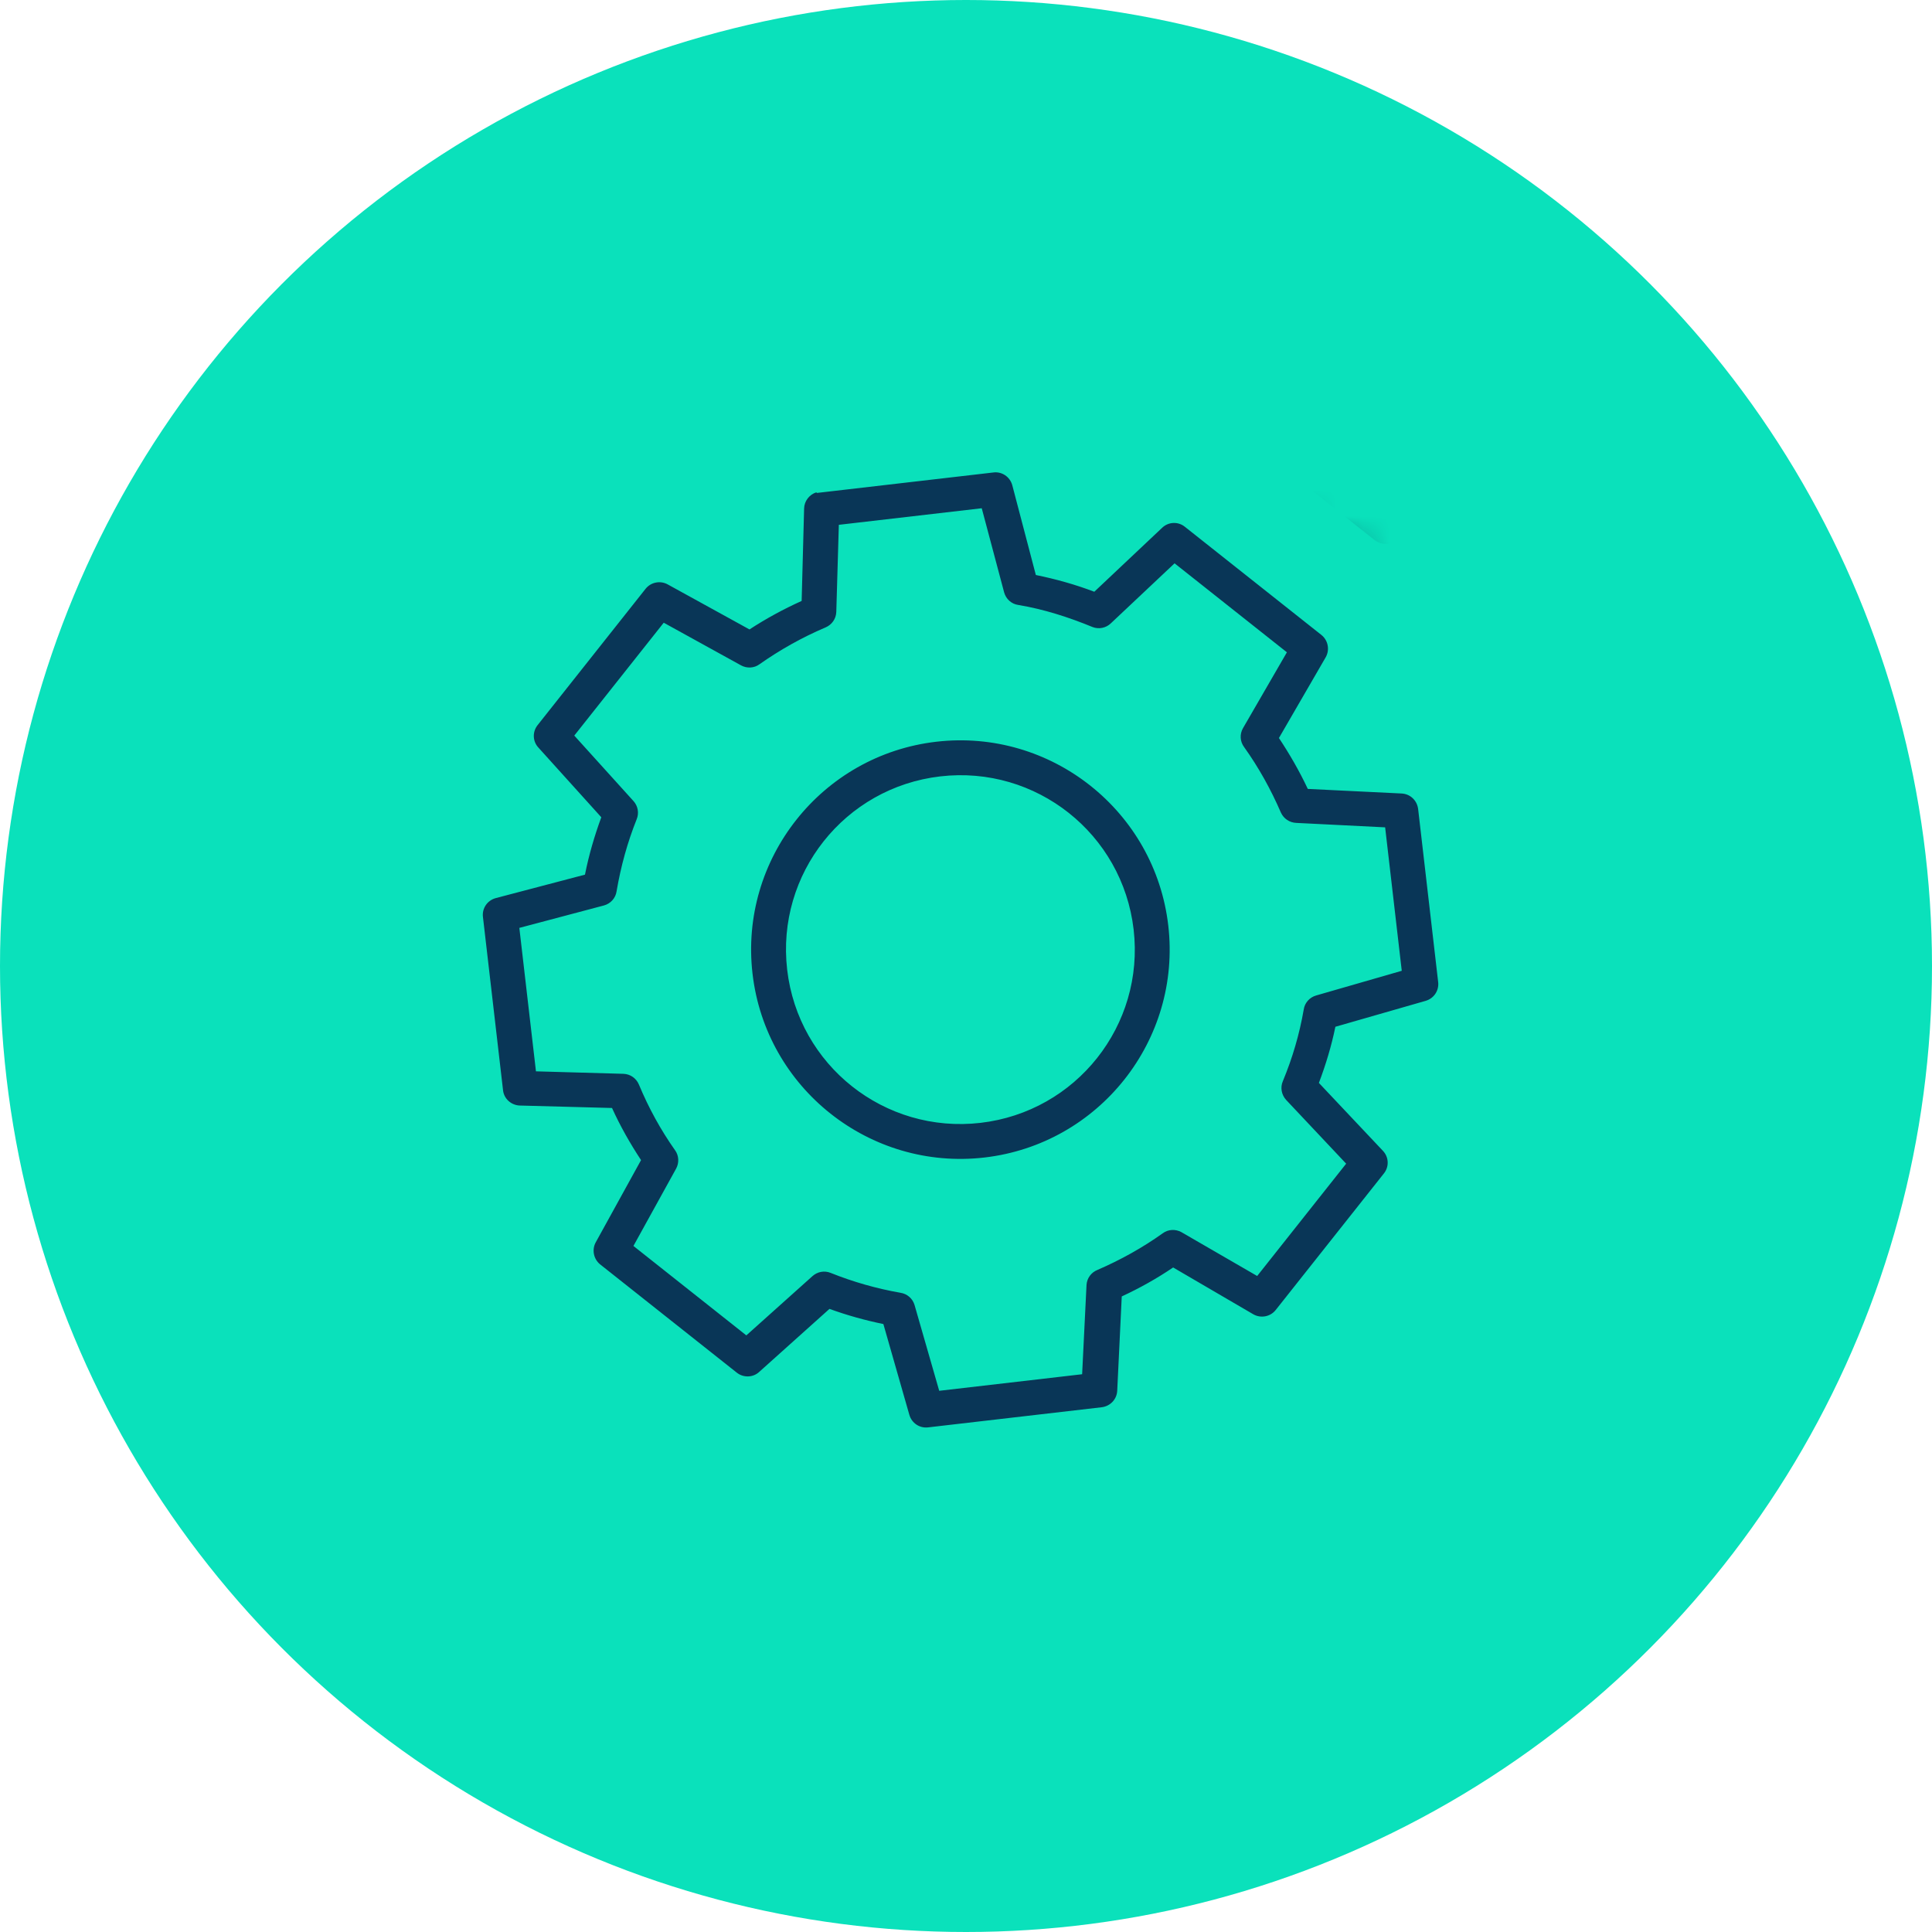 <svg width="73" height="73" viewBox="0 0 73 73" fill="none" xmlns="http://www.w3.org/2000/svg">
<circle cx="36.5" cy="36.5" r="36.5" fill="#0AE1BB"/>
<mask id="mask0_2012_147" style="mask-type:alpha" maskUnits="userSpaceOnUse" x="7" y="9" width="61" height="51">
<path d="M64 27L27.5 9L23 13.5L12 23L7 35L14 53.5L28 59.5L56 58.5L67.5 42.5L64 27Z" fill="white"/>
</mask>
<g mask="url(#mask0_2012_147)">
<path d="M54.458 -6.69C54.195 -6.613 54.004 -6.372 53.99 -6.098L53.814 -2.575C53.551 -2.439 53.301 -2.31 53.054 -2.155L49.978 -3.849C49.694 -4.015 49.33 -3.946 49.128 -3.69L45.852 0.444C45.656 0.699 45.671 1.055 45.891 1.289L48.262 3.893C48.168 4.169 48.102 4.462 48.03 4.749L44.64 5.725C44.326 5.815 44.122 6.117 44.166 6.444L44.773 11.68C44.81 11.994 45.077 12.235 45.397 12.251L48.9 12.429C49.037 12.698 49.186 12.953 49.342 13.207L47.629 16.285C47.475 16.561 47.542 16.911 47.785 17.116L51.919 20.391C52.169 20.601 52.547 20.597 52.786 20.37L55.416 17.995C55.685 18.084 55.953 18.165 56.233 18.232L57.209 21.622C57.299 21.936 57.601 22.14 57.928 22.096L63.164 21.489C63.491 21.451 63.74 21.19 63.755 20.863L63.93 17.34C64.187 17.211 64.43 17.07 64.671 16.923L67.775 18.633C68.065 18.791 68.428 18.716 68.623 18.454L71.899 14.32C72.095 14.065 72.08 13.709 71.861 13.476L69.489 10.872C69.582 10.589 69.669 10.307 69.741 10.013L73.111 9.039C73.419 8.95 73.618 8.662 73.587 8.34L72.98 3.104C72.942 2.776 72.681 2.528 72.354 2.513L68.831 2.337C68.695 2.075 68.564 1.805 68.409 1.557L70.122 -1.52C70.276 -1.797 70.209 -2.147 69.966 -2.351L65.832 -5.627C65.576 -5.836 65.206 -5.819 64.968 -5.586L62.361 -3.234C62.085 -3.328 61.812 -3.396 61.525 -3.469L60.555 -6.859C60.459 -7.166 60.159 -7.357 59.839 -7.313L54.602 -6.706C54.563 -6.702 54.517 -6.696 54.478 -6.692L54.458 -6.69ZM55.304 -5.461L59.395 -5.935L60.322 -2.746C60.389 -2.508 60.589 -2.332 60.833 -2.288C61.329 -2.186 61.822 -2.051 62.287 -1.872C62.516 -1.786 62.776 -1.83 62.957 -1.99L65.43 -4.227L68.674 -1.657L67.062 1.262C66.941 1.475 66.945 1.74 67.081 1.943C67.355 2.363 67.626 2.809 67.837 3.262C67.942 3.482 68.158 3.623 68.398 3.635L71.713 3.788L72.191 7.918L69.002 8.845C68.765 8.919 68.588 9.112 68.544 9.356C68.442 9.852 68.285 10.328 68.107 10.793C68.027 11.021 68.077 11.281 68.244 11.46L70.481 13.934L67.894 17.199L64.994 15.585C64.781 15.464 64.516 15.468 64.313 15.604C63.894 15.878 63.445 16.129 62.992 16.341C62.765 16.44 62.617 16.657 62.599 16.904L62.429 20.241L58.338 20.715L57.409 17.506C57.342 17.268 57.142 17.092 56.898 17.047C56.402 16.946 55.909 16.811 55.444 16.632C55.215 16.553 54.956 16.603 54.776 16.769L52.322 19.004L49.057 16.417L50.669 13.498C50.79 13.284 50.786 13.02 50.65 12.817C50.376 12.397 50.107 11.971 49.895 11.518C49.796 11.29 49.58 11.143 49.333 11.125L46.016 10.952L45.537 6.822L48.729 5.915C48.96 5.848 49.137 5.662 49.189 5.424C49.291 4.928 49.446 4.432 49.624 3.967C49.704 3.739 49.654 3.479 49.487 3.3L47.25 0.826L49.819 -2.417L52.739 -0.805C52.958 -0.692 53.215 -0.708 53.418 -0.844C53.837 -1.118 54.286 -1.369 54.739 -1.581C54.966 -1.68 55.113 -1.897 55.131 -2.144L55.304 -5.461ZM58.181 1.502C54.934 1.879 52.596 4.83 52.973 8.076C53.349 11.323 56.3 13.661 59.546 13.284C62.793 12.908 65.131 9.957 64.755 6.711C64.378 3.464 61.427 1.126 58.181 1.502ZM58.333 2.812C60.872 2.517 63.151 4.323 63.446 6.862C63.74 9.402 61.934 11.681 59.395 11.975C56.855 12.27 54.576 10.464 54.282 7.925C53.987 5.385 55.793 3.106 58.333 2.812ZM30.849 18.601C30.58 18.685 30.39 18.933 30.383 19.212L30.29 22.706C29.603 23.017 28.948 23.372 28.319 23.783L25.244 22.09C24.959 21.924 24.596 21.993 24.393 22.248L20.308 27.405C20.111 27.66 20.126 28.017 20.346 28.25L22.72 30.88C22.463 31.58 22.249 32.308 22.103 33.048L18.723 33.937C18.408 34.026 18.205 34.329 18.249 34.655L19.008 41.201C19.044 41.515 19.311 41.756 19.631 41.772L23.125 41.865C23.436 42.551 23.811 43.211 24.222 43.834L22.512 46.937C22.358 47.214 22.425 47.564 22.668 47.768L27.825 51.854C28.075 52.064 28.452 52.06 28.691 51.833L31.341 49.456C32.006 49.697 32.678 49.885 33.378 50.029L34.359 53.458C34.449 53.773 34.751 53.976 35.077 53.932L41.623 53.173C41.95 53.135 42.199 52.874 42.214 52.547L42.385 48.985C43.071 48.667 43.712 48.307 44.327 47.891L47.351 49.657C47.636 49.823 47.999 49.754 48.202 49.498L52.287 44.342C52.496 44.085 52.48 43.716 52.247 43.477L49.834 40.918C50.093 40.231 50.309 39.523 50.457 38.796L53.866 37.817C54.174 37.728 54.373 37.44 54.342 37.118L53.584 30.573C53.546 30.245 53.285 29.997 52.958 29.982L49.415 29.809C49.099 29.136 48.725 28.489 48.324 27.886L50.087 24.842C50.253 24.558 50.184 24.194 49.928 23.991L44.772 19.906C44.515 19.697 44.146 19.713 43.907 19.946L41.348 22.359C40.64 22.09 39.906 21.883 39.139 21.726L38.247 18.327C38.157 18.013 37.855 17.809 37.529 17.853L30.983 18.612C30.944 18.617 30.898 18.622 30.859 18.626L30.849 18.601ZM31.695 19.83L37.095 19.204L37.941 22.383C38.01 22.633 38.217 22.822 38.474 22.858C39.441 23.018 40.378 23.321 41.284 23.693C41.52 23.785 41.792 23.727 41.971 23.554L44.381 21.285L48.625 24.647L46.967 27.512C46.834 27.74 46.853 28.023 47.01 28.23C47.557 28.996 48.018 29.825 48.398 30.703C48.505 30.936 48.727 31.083 48.98 31.093L52.337 31.261L52.965 36.681L49.736 37.612C49.486 37.681 49.297 37.889 49.261 38.145C49.098 39.086 48.836 39.972 48.473 40.85C48.368 41.088 48.42 41.367 48.595 41.559L50.864 43.969L47.502 48.213L44.637 46.555C44.417 46.435 44.14 46.447 43.938 46.596C43.173 47.143 42.344 47.604 41.466 47.984C41.231 48.078 41.071 48.295 41.054 48.549L40.888 51.925L35.488 52.551L34.554 49.303C34.479 49.059 34.273 48.884 34.023 48.847C33.109 48.687 32.224 48.432 31.389 48.097C31.152 47.999 30.886 48.05 30.7 48.217L28.2 50.457L23.934 47.078L25.546 44.158C25.667 43.938 25.654 43.661 25.505 43.459C24.965 42.693 24.512 41.87 24.143 40.984C24.043 40.743 23.819 40.584 23.559 40.574L20.251 40.48L19.623 35.06L22.821 34.212C23.072 34.143 23.26 33.935 23.297 33.679C23.459 32.731 23.706 31.834 24.056 30.957C24.154 30.72 24.104 30.454 23.936 30.268L21.699 27.794L25.079 23.529L27.999 25.14C28.218 25.261 28.495 25.249 28.697 25.099C29.464 24.559 30.304 24.084 31.189 23.709C31.43 23.608 31.589 23.384 31.599 23.124L31.695 19.836L31.695 19.83ZM35.378 28.026C31.045 28.529 27.931 32.458 28.434 36.791C28.936 41.125 32.866 44.238 37.199 43.736C41.532 43.233 44.645 39.304 44.143 34.971C43.641 30.637 39.711 27.524 35.378 28.026ZM35.53 29.335C39.149 28.916 42.414 31.503 42.834 35.122C43.254 38.742 40.667 42.007 37.047 42.427C33.427 42.846 30.162 40.259 29.743 36.64C29.323 33.02 31.91 29.755 35.53 29.335Z" fill="#093657"/>
</g>
</svg>
